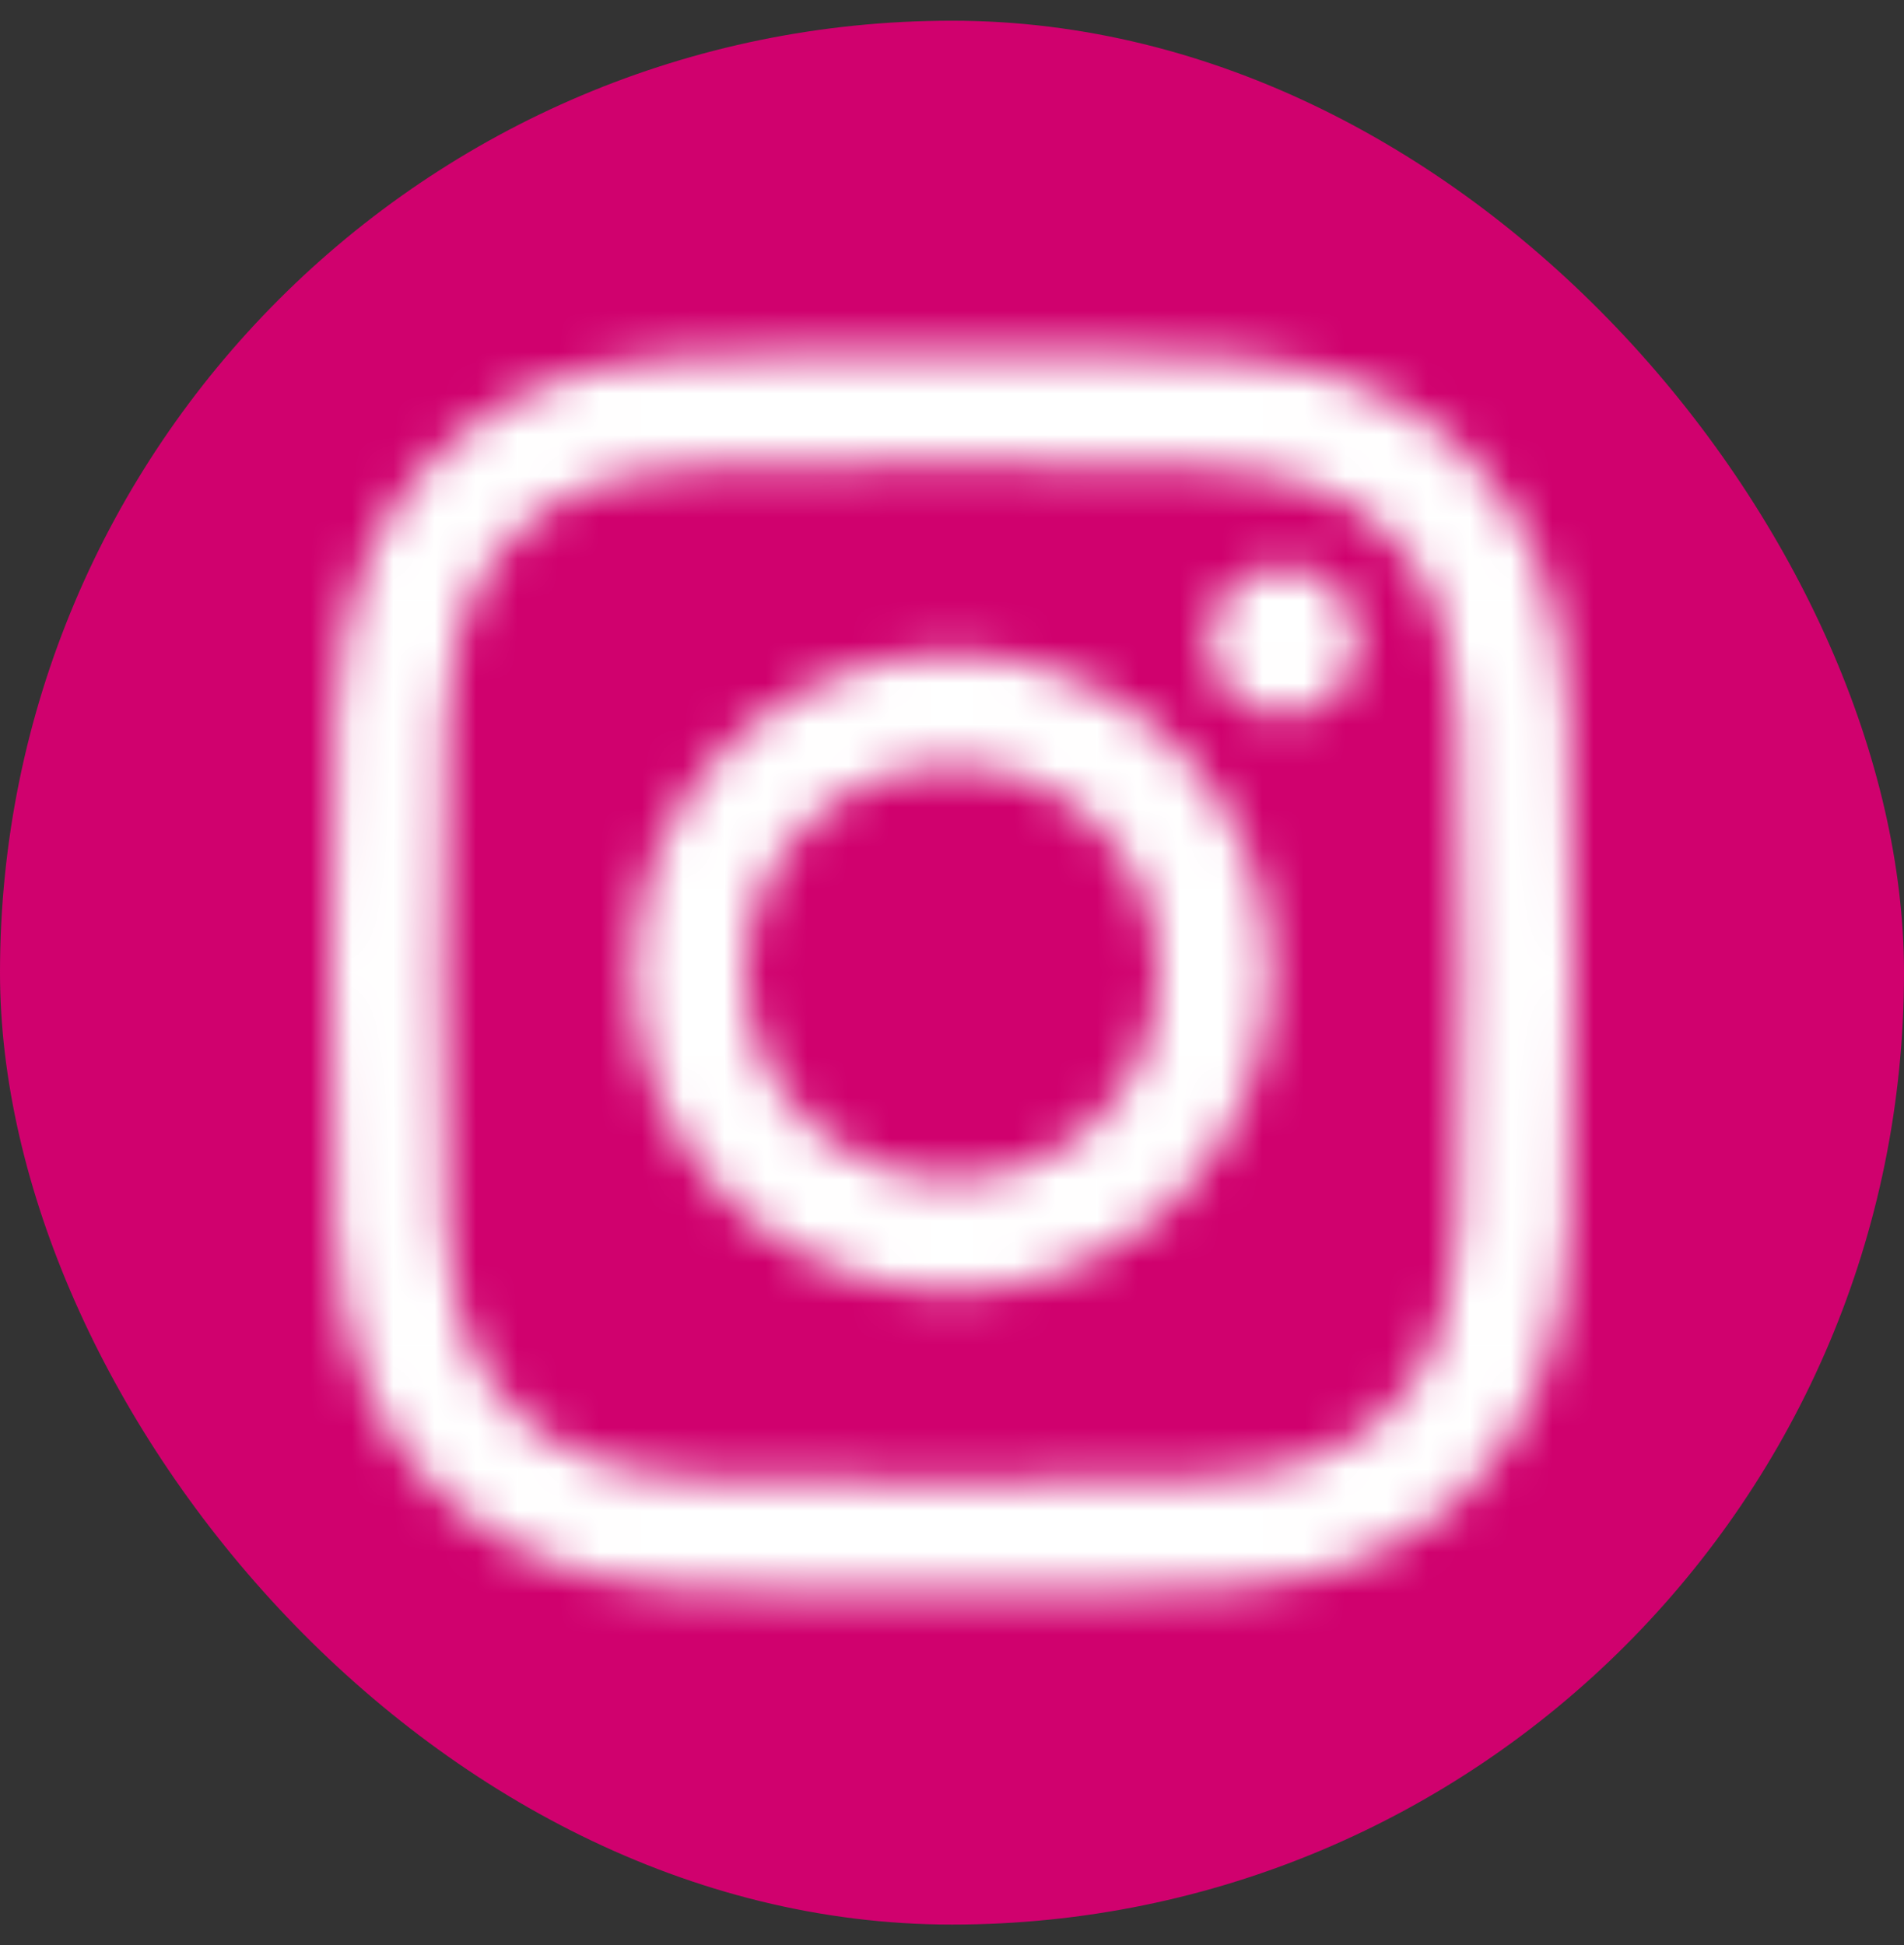 <svg width="46" height="47" viewBox="0 0 46 47" fill="none" xmlns="http://www.w3.org/2000/svg">
<rect x="0" y="0" width="46" height="47" fill="#333333" stroke="none"/>
<rect y="0.5" width="46" height="46" rx="23" fill="#D0016E"/>
<mask id="mask0_412_742" style="mask-type:luminance" maskUnits="userSpaceOnUse" x="8" y="8" width="30" height="31">
<path d="M23 11.202C27.005 11.202 27.48 11.217 29.061 11.29C30.524 11.356 31.318 11.6 31.847 11.806C32.547 12.078 33.047 12.403 33.572 12.928C34.096 13.453 34.422 13.952 34.694 14.653C34.899 15.181 35.143 15.975 35.21 17.438C35.282 19.02 35.297 19.494 35.297 23.5C35.297 27.505 35.282 27.979 35.21 29.561C35.143 31.023 34.899 31.818 34.694 32.346C34.421 33.047 34.097 33.546 33.572 34.071C33.047 34.596 32.547 34.921 31.847 35.193C31.318 35.398 30.524 35.643 29.061 35.709C27.48 35.782 27.005 35.797 23 35.797C18.995 35.797 18.52 35.782 16.939 35.709C15.476 35.643 14.682 35.398 14.153 35.193C13.453 34.92 12.953 34.596 12.428 34.071C11.904 33.546 11.578 33.047 11.307 32.346C11.101 31.818 10.857 31.023 10.79 29.561C10.718 27.979 10.703 27.505 10.703 23.5C10.703 19.494 10.718 19.02 10.79 17.438C10.857 15.975 11.101 15.181 11.307 14.653C11.579 13.952 11.903 13.453 12.428 12.928C12.953 12.403 13.453 12.078 14.153 11.806C14.682 11.6 15.476 11.356 16.939 11.29C18.52 11.218 18.995 11.202 23 11.202ZM23 8.5C18.926 8.5 18.415 8.517 16.815 8.59C15.219 8.663 14.129 8.917 13.175 9.287C12.188 9.671 11.352 10.184 10.518 11.018C9.684 11.852 9.171 12.688 8.787 13.675C8.417 14.629 8.163 15.719 8.09 17.315C8.017 18.915 8 19.426 8 23.5C8 27.574 8.017 28.085 8.09 29.685C8.163 31.281 8.417 32.371 8.787 33.325C9.171 34.312 9.684 35.148 10.518 35.982C11.352 36.816 12.188 37.329 13.175 37.712C14.129 38.084 15.219 38.337 16.815 38.41C18.415 38.483 18.926 38.5 23 38.5C27.074 38.5 27.585 38.483 29.185 38.41C30.781 38.337 31.871 38.083 32.825 37.712C33.812 37.329 34.648 36.816 35.482 35.982C36.316 35.148 36.829 34.312 37.212 33.325C37.584 32.371 37.837 31.281 37.91 29.685C37.983 28.085 38 27.574 38 23.5C38 19.426 37.983 18.915 37.91 17.315C37.837 15.719 37.583 14.629 37.212 13.675C36.829 12.688 36.316 11.852 35.482 11.018C34.648 10.184 33.812 9.671 32.825 9.287C31.871 8.917 30.781 8.663 29.185 8.59C27.585 8.517 27.074 8.5 23 8.5ZM23 15.797C18.746 15.797 15.297 19.246 15.297 23.5C15.297 27.754 18.746 31.203 23 31.203C27.254 31.203 30.703 27.754 30.703 23.5C30.703 19.246 27.254 15.797 23 15.797ZM23 28.5C20.239 28.5 18 26.262 18 23.5C18 20.738 20.239 18.5 23 18.5C25.761 18.5 28 20.738 28 23.5C28 26.262 25.761 28.5 23 28.5ZM31.007 13.693C30.012 13.693 29.207 14.499 29.207 15.493C29.207 16.488 30.012 17.293 31.007 17.293C32.001 17.293 32.807 16.488 32.807 15.493C32.807 14.499 32.001 13.693 31.007 13.693Z" fill="white"/>
</mask>
<g mask="url(#mask0_412_742)">
<rect x="-0.44" y="0.061" width="46.803" height="46.803" fill="white"/>
</g>
</svg>
